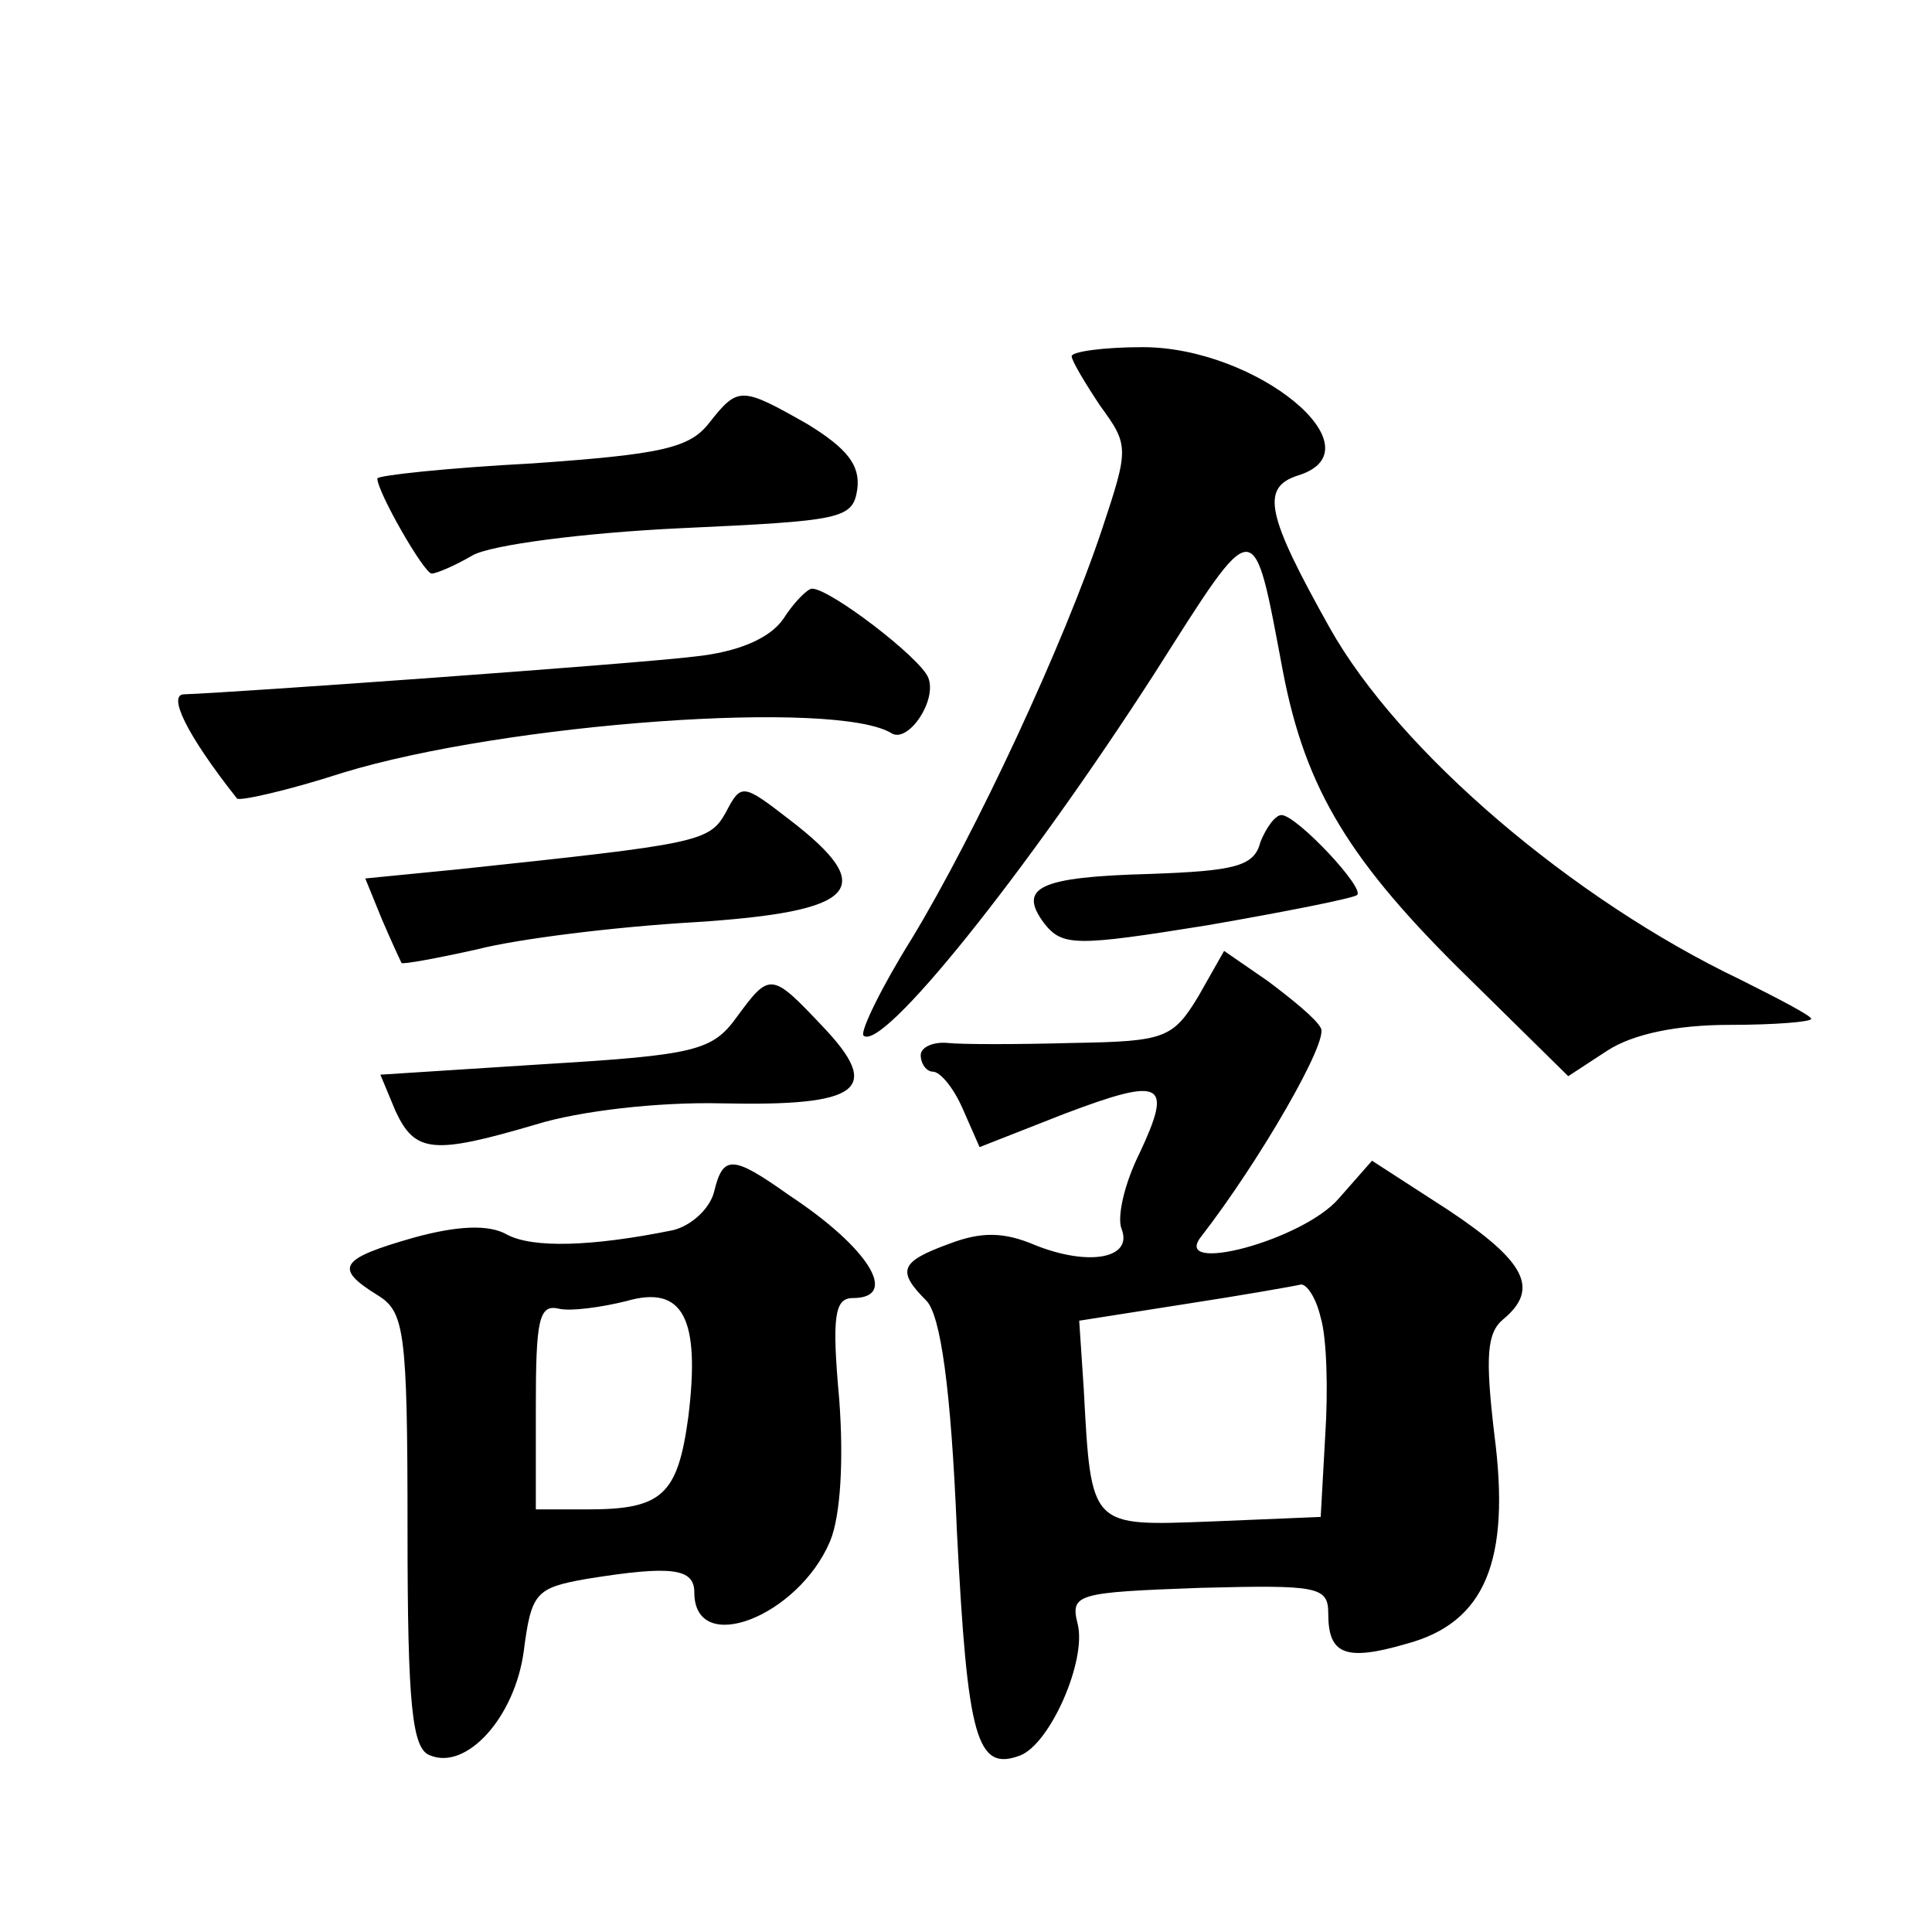 <?xml version="1.0" standalone="no"?>
<!DOCTYPE svg PUBLIC "-//W3C//DTD SVG 20010904//EN"
 "http://www.w3.org/TR/2001/REC-SVG-20010904/DTD/svg10.dtd">
<svg version="1.0" xmlns="http://www.w3.org/2000/svg"
 width="128pt" height="128pt" viewBox="0 0 128 128"
 preserveAspectRatio="xMidYMid meet">
<g transform="translate(0,128) scale(0.1,-0.1)"
fill="#0" stroke="none">
<path d="M710 1044 c0 -3 9 -18 19 -33 19 -26 19 -28 1 -82 -25 -75 -83 -200 -126
-271 -20 -32 -34 -61 -32 -64 12 -12 108 108 193 240 68 107 65 107 85 1 15 -78
44 -126 124 -204 l65 -64 26 17 c17 11 46 17 81 17 30 0 54 2 54 4 0 2 -21 13 -47
26 -111 53 -226 151 -272 233 -42 75 -46 93 -21 101 55 17 -27 85 -103 85 -26 0
-47 -3 -47 -6z M470 1000 c-13 -17 -32 -21 -117 -27 -57 -3 -103 -8 -103 -10 0
-9 31 -63 36 -63 3 0 15 5 27 12 12 7 74 15 137 18 108 5 115 6 118 26 2 16 -7
27 -33 43 -44 25 -46 25 -65 1z M519 870 c-9 -13 -30 -22 -59 -25 -41 -5 -307 -24
-338 -25 -11 0 1 -26 35 -69 1 -2 33 5 70 17 108 33 328 49 364 26 11 -6 30 22
24 37 -5 13 -65 59 -77 59 -3 0 -12 -9 -19 -20z M481 742 c-11 -20 -18 -21 -178
-38 l-61 -6 11 -27 c6 -14 12 -27 13 -29 1 -1 23 3 50 9 27 7 92 15 144 18 108
7 123 22 63 68 -31 24 -32 24 -42 5z M835 722 c-4 -16 -17 -19 -73 -21 -74 -2 -88
-9 -70 -33 12 -15 21 -15 108 -1 52 9 97 18 99 20 6 4 -40 53 -50 53 -4 0 -10 -8
-14 -18z M794 620 c-17 -28 -22 -30 -84 -31 -36 -1 -73 -1 -82 0 -10 1 -18 -3 -18
-8 0 -6 4 -11 8 -11 5 0 14 -11 20 -25 l11 -25 56 22 c66 25 72 21 50 -26 -10 -20
-15 -42 -12 -50 8 -20 -22 -25 -57 -11 -21 9 -36 9 -57 1 -33 -12 -35 -18 -15 -38
9 -10 16 -56 20 -153 7 -137 13 -159 42 -148 20 8 44 63 38 87 -5 20 -1 21 81 24
78 2 85 1 85 -17 0 -27 11 -32 52 -20 52 14 69 55 58 139 -6 51 -5 67 6 76 24 20
15 38 -36 72 l-51 33 -22 -25 c-24 -28 -112 -51 -91 -25 38 49 85 130 79 138 -3
6 -19 19 -35 31 l-29 20 -17 -30z m81 -213 c4 -13 5 -48 3 -78 l-3 -54 -72 -3 c-81
-3 -80 -5 -85 88 l-3 45 70 11 c39 6 73 12 77 13 4 0 10 -9 13 -22z M488 606 c-16
-22 -27 -25 -127 -31 l-109 -7 10 -24 c13 -28 25 -29 93 -9 29 9 81 15 123 14 92
-2 107 9 67 51 -34 36 -35 36 -57 6z M473 490 c-3 -11 -15 -22 -27 -25 -54 -11
-93 -12 -110 -3 -12 7 -33 6 -62 -2 -49 -14 -53 -20 -24 -38 18 -11 20 -23 20 -156
0 -116 3 -145 15 -149 24 -10 56 25 62 69 5 39 8 42 42 48 56 9 71 7 71 -9 0 -43
69 -16 90 34 7 17 9 54 6 94 -5 55 -3 67 9 67 31 0 11 33 -42 68 -38 27 -44 27
-50 2z m-17 -149 c-7 -51 -17 -61 -66 -61 l-35 0 0 68 c0 57 2 68 15 65 8 -2 29
1 45 5 38 11 49 -12 41 -77z"/>
</g>
</svg>
